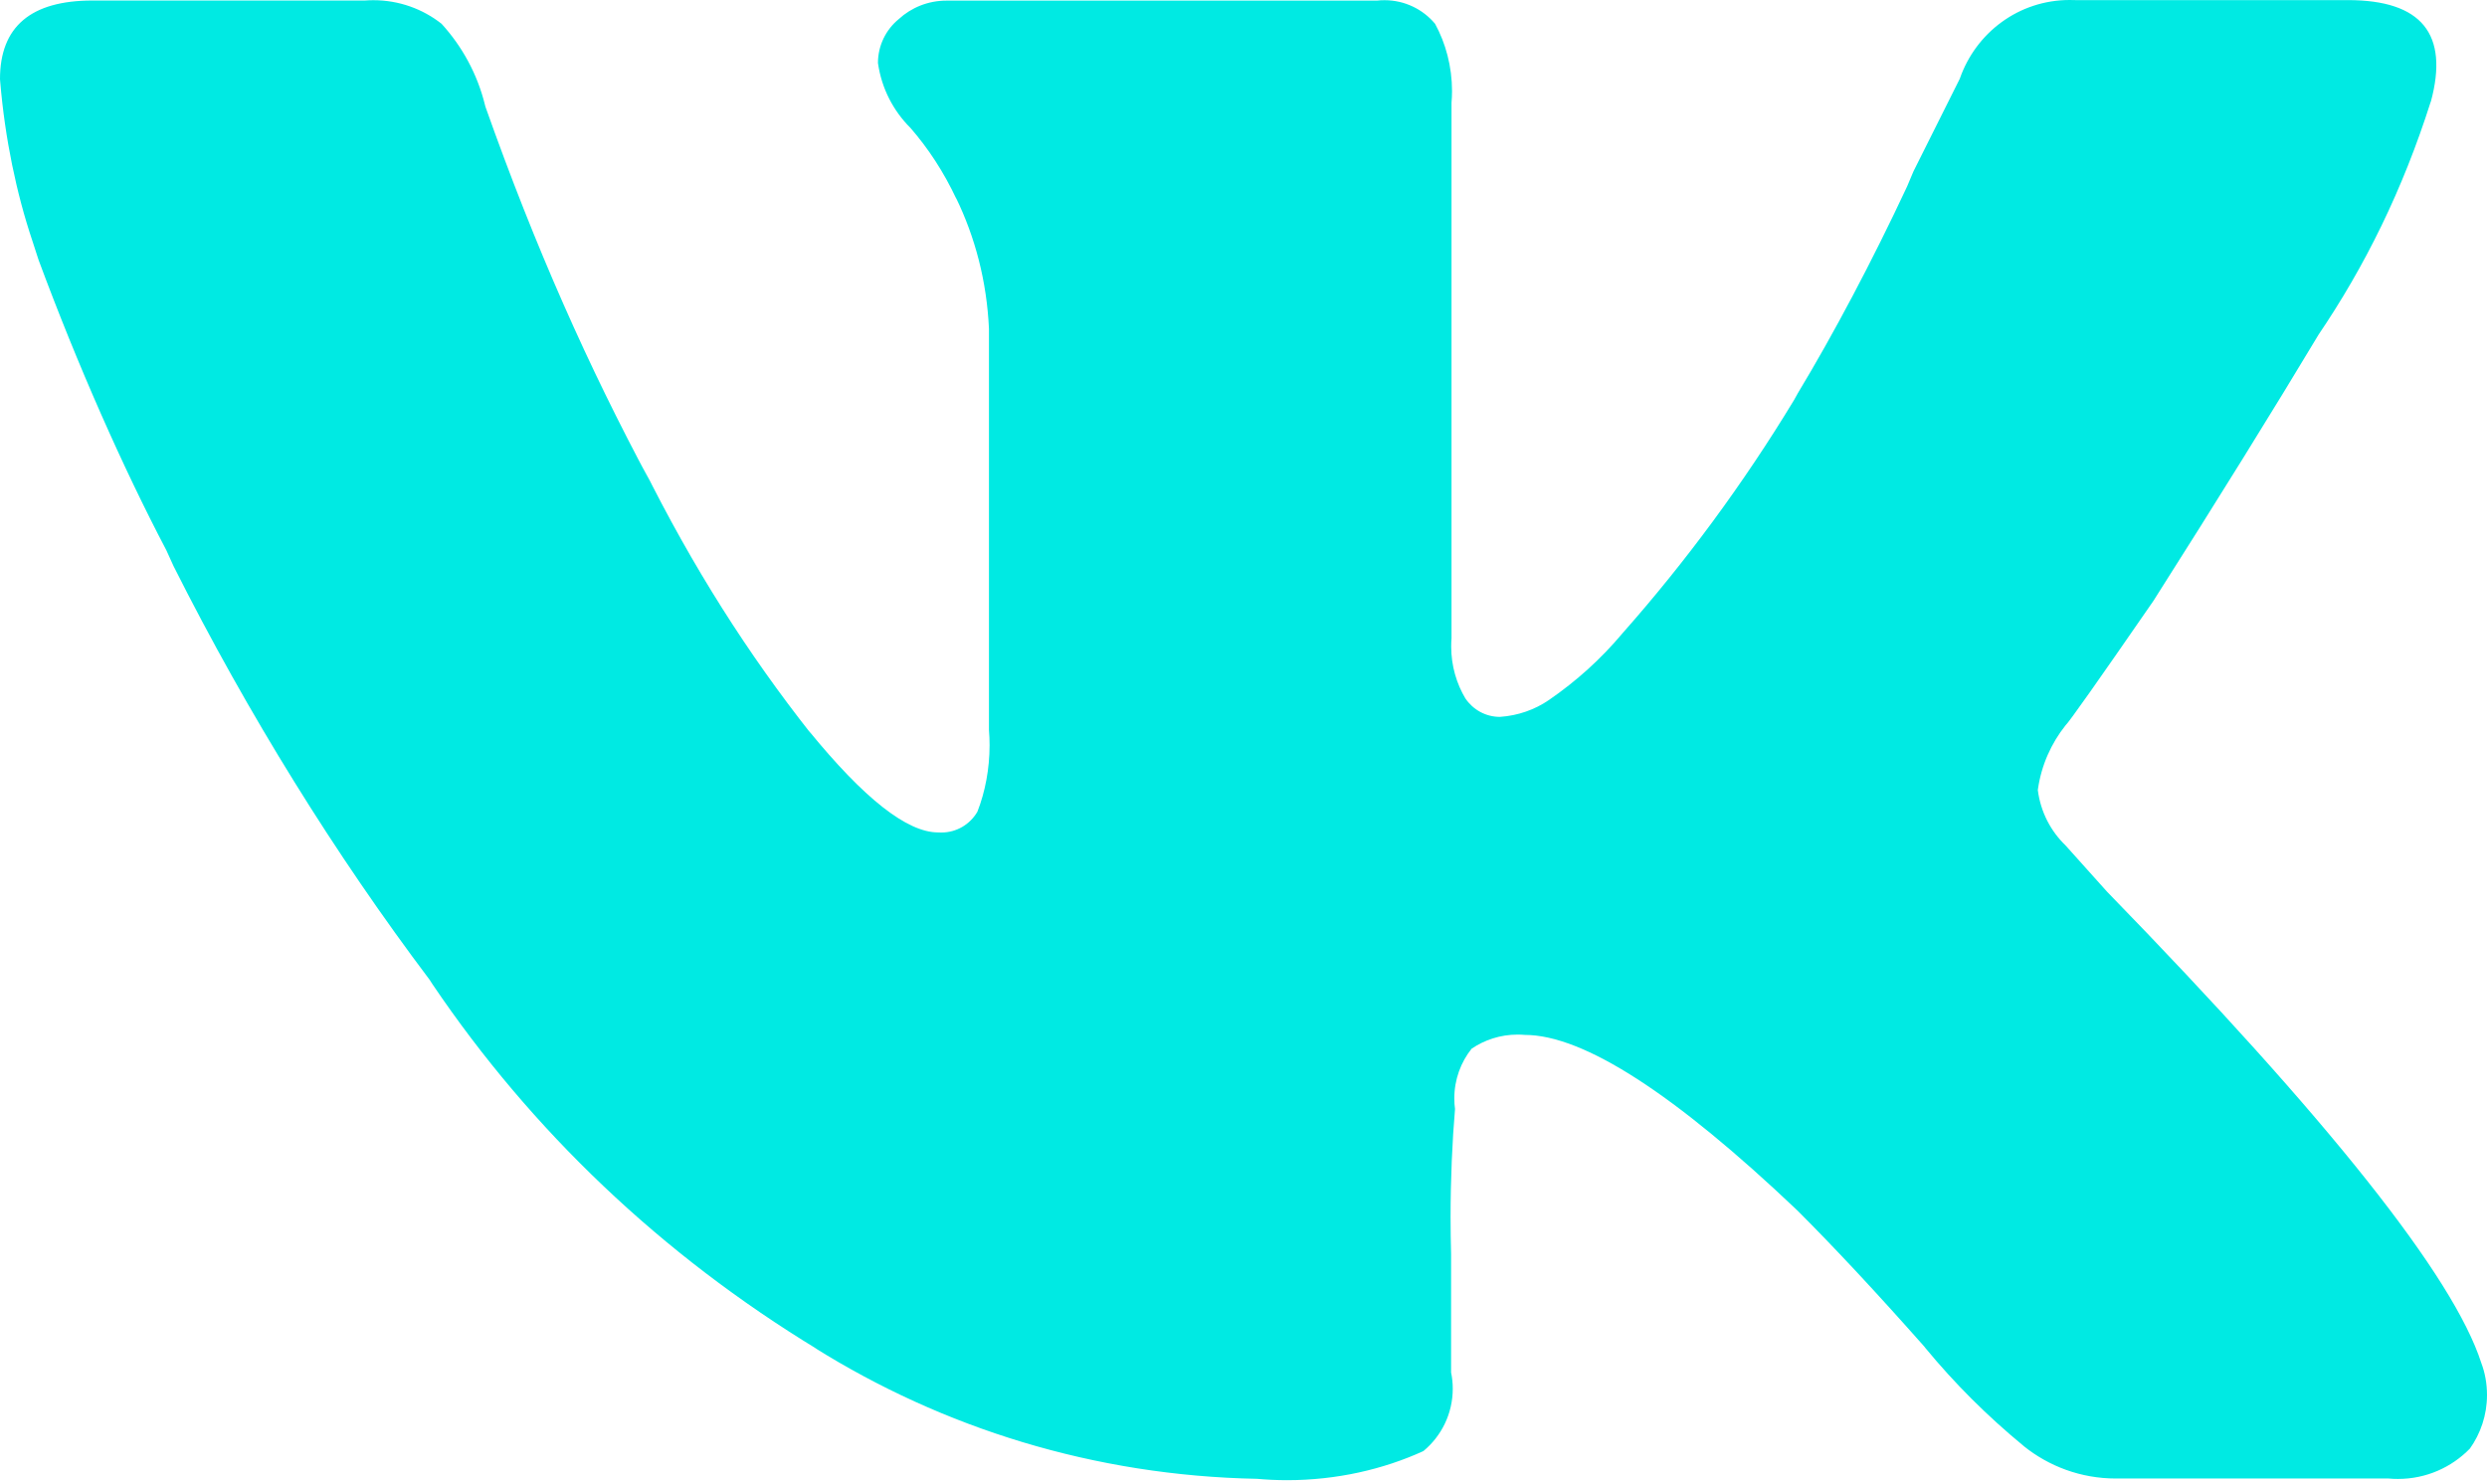 <?xml version="1.0" encoding="UTF-8"?> <svg xmlns="http://www.w3.org/2000/svg" width="600" height="358" viewBox="0 0 600 358" fill="none"><path d="M586.423 24.554C579.672 45.783 570.57 64.261 559.168 81.038L559.643 80.288C548.441 98.958 535.064 120.528 519.512 144.999C506.176 164.319 499.117 174.321 498.333 175.004C494.882 179.33 492.482 184.631 491.657 190.457L491.632 190.632C492.307 195.933 494.757 200.558 498.333 204.009L508.335 215.161C561.844 270.153 591.94 308.06 598.625 328.88C599.5 331.18 600 333.831 600 336.606C600 341.457 598.45 345.933 595.824 349.608L595.874 349.533C591.474 354.059 585.323 356.859 578.521 356.859C577.771 356.859 576.996 356.834 576.271 356.759H576.371H510.585C510.56 356.759 510.51 356.759 510.46 356.759C502.034 356.759 494.282 353.809 488.206 348.908L488.281 348.958C479.43 341.682 471.554 333.806 464.502 325.254L464.277 324.954C452.759 311.935 442.54 300.975 433.622 292.074C403.917 263.836 381.997 249.717 367.861 249.717C367.336 249.667 366.736 249.642 366.111 249.642C361.985 249.642 358.135 250.917 354.959 253.092L355.034 253.042C352.434 256.293 350.858 260.493 350.858 265.019C350.858 265.919 350.908 266.769 351.033 267.645V267.545C350.358 275.396 349.958 284.522 349.958 293.749C349.958 296.724 350.008 299.675 350.083 302.625V302.2V331.18C350.333 332.355 350.483 333.706 350.483 335.081C350.483 341.132 347.733 346.533 343.432 350.108L343.407 350.133C333.731 354.559 322.429 357.16 310.502 357.16C307.951 357.16 305.451 357.035 302.975 356.809L303.301 356.834C263.944 356.084 227.438 344.557 196.408 325.129L197.283 325.629C159.502 302.675 128.196 272.795 104.342 237.49L103.667 236.439C81.013 206.384 59.885 172.429 41.882 136.623L40.132 132.772C29.605 112.719 18.703 88.065 9.302 62.71L7.801 58.085C3.976 46.683 1.2 33.431 0.05 19.703L0 19.078C0 6.443 7.435 0.125 22.304 0.125H88.065C88.665 0.075 89.365 0.05 90.09 0.05C96.291 0.05 102.017 2.175 106.543 5.751L106.493 5.701C111.494 11.177 115.194 17.903 117.02 25.404L117.095 25.704C129.197 59.885 142.024 88.59 156.776 116.094L155.101 112.669C167.153 136.923 180.48 157.801 195.683 177.08L195.108 176.304C208.443 192.674 218.845 200.858 226.313 200.858C226.538 200.883 226.813 200.883 227.113 200.883C230.813 200.883 234.039 198.883 235.789 195.883L235.814 195.833C237.665 191.082 238.74 185.556 238.74 179.805C238.74 178.58 238.69 177.355 238.59 176.154V176.304V79.313C238.065 67.886 235.264 57.209 230.588 47.633L230.788 48.108C227.688 41.507 223.962 35.806 219.537 30.73L219.612 30.83C215.511 26.73 212.71 21.354 211.835 15.353L211.81 15.203C211.81 10.952 213.761 7.126 216.811 4.626L216.836 4.601C219.862 1.825 223.912 0.15 228.338 0.15H228.538H332.205C332.755 0.075 333.381 0.05 334.031 0.05C338.906 0.05 343.282 2.25 346.183 5.701L346.208 5.726C348.783 10.427 350.308 16.053 350.308 22.004C350.308 22.954 350.258 23.879 350.183 24.804V24.679V154.026C350.133 154.626 350.108 155.326 350.108 156.026C350.108 160.627 351.384 164.952 353.584 168.628L353.534 168.528C355.359 171.229 358.41 172.979 361.86 172.979C366.261 172.679 370.287 171.229 373.662 168.928L373.587 168.978C380.388 164.302 386.239 158.976 391.315 152.95L391.415 152.825C406.593 135.673 420.595 116.719 432.797 96.566L433.772 94.816C442.374 80.563 451.675 63.011 460.102 44.983L461.652 41.307L472.804 19.003C476.679 7.851 487.081 0 499.308 0C499.783 0 500.258 -1.81347e-06 500.733 0.025H500.658H566.444C584.214 0.025 590.882 8.201 586.448 24.554H586.423Z" fill="#00EAE3"></path></svg> 
